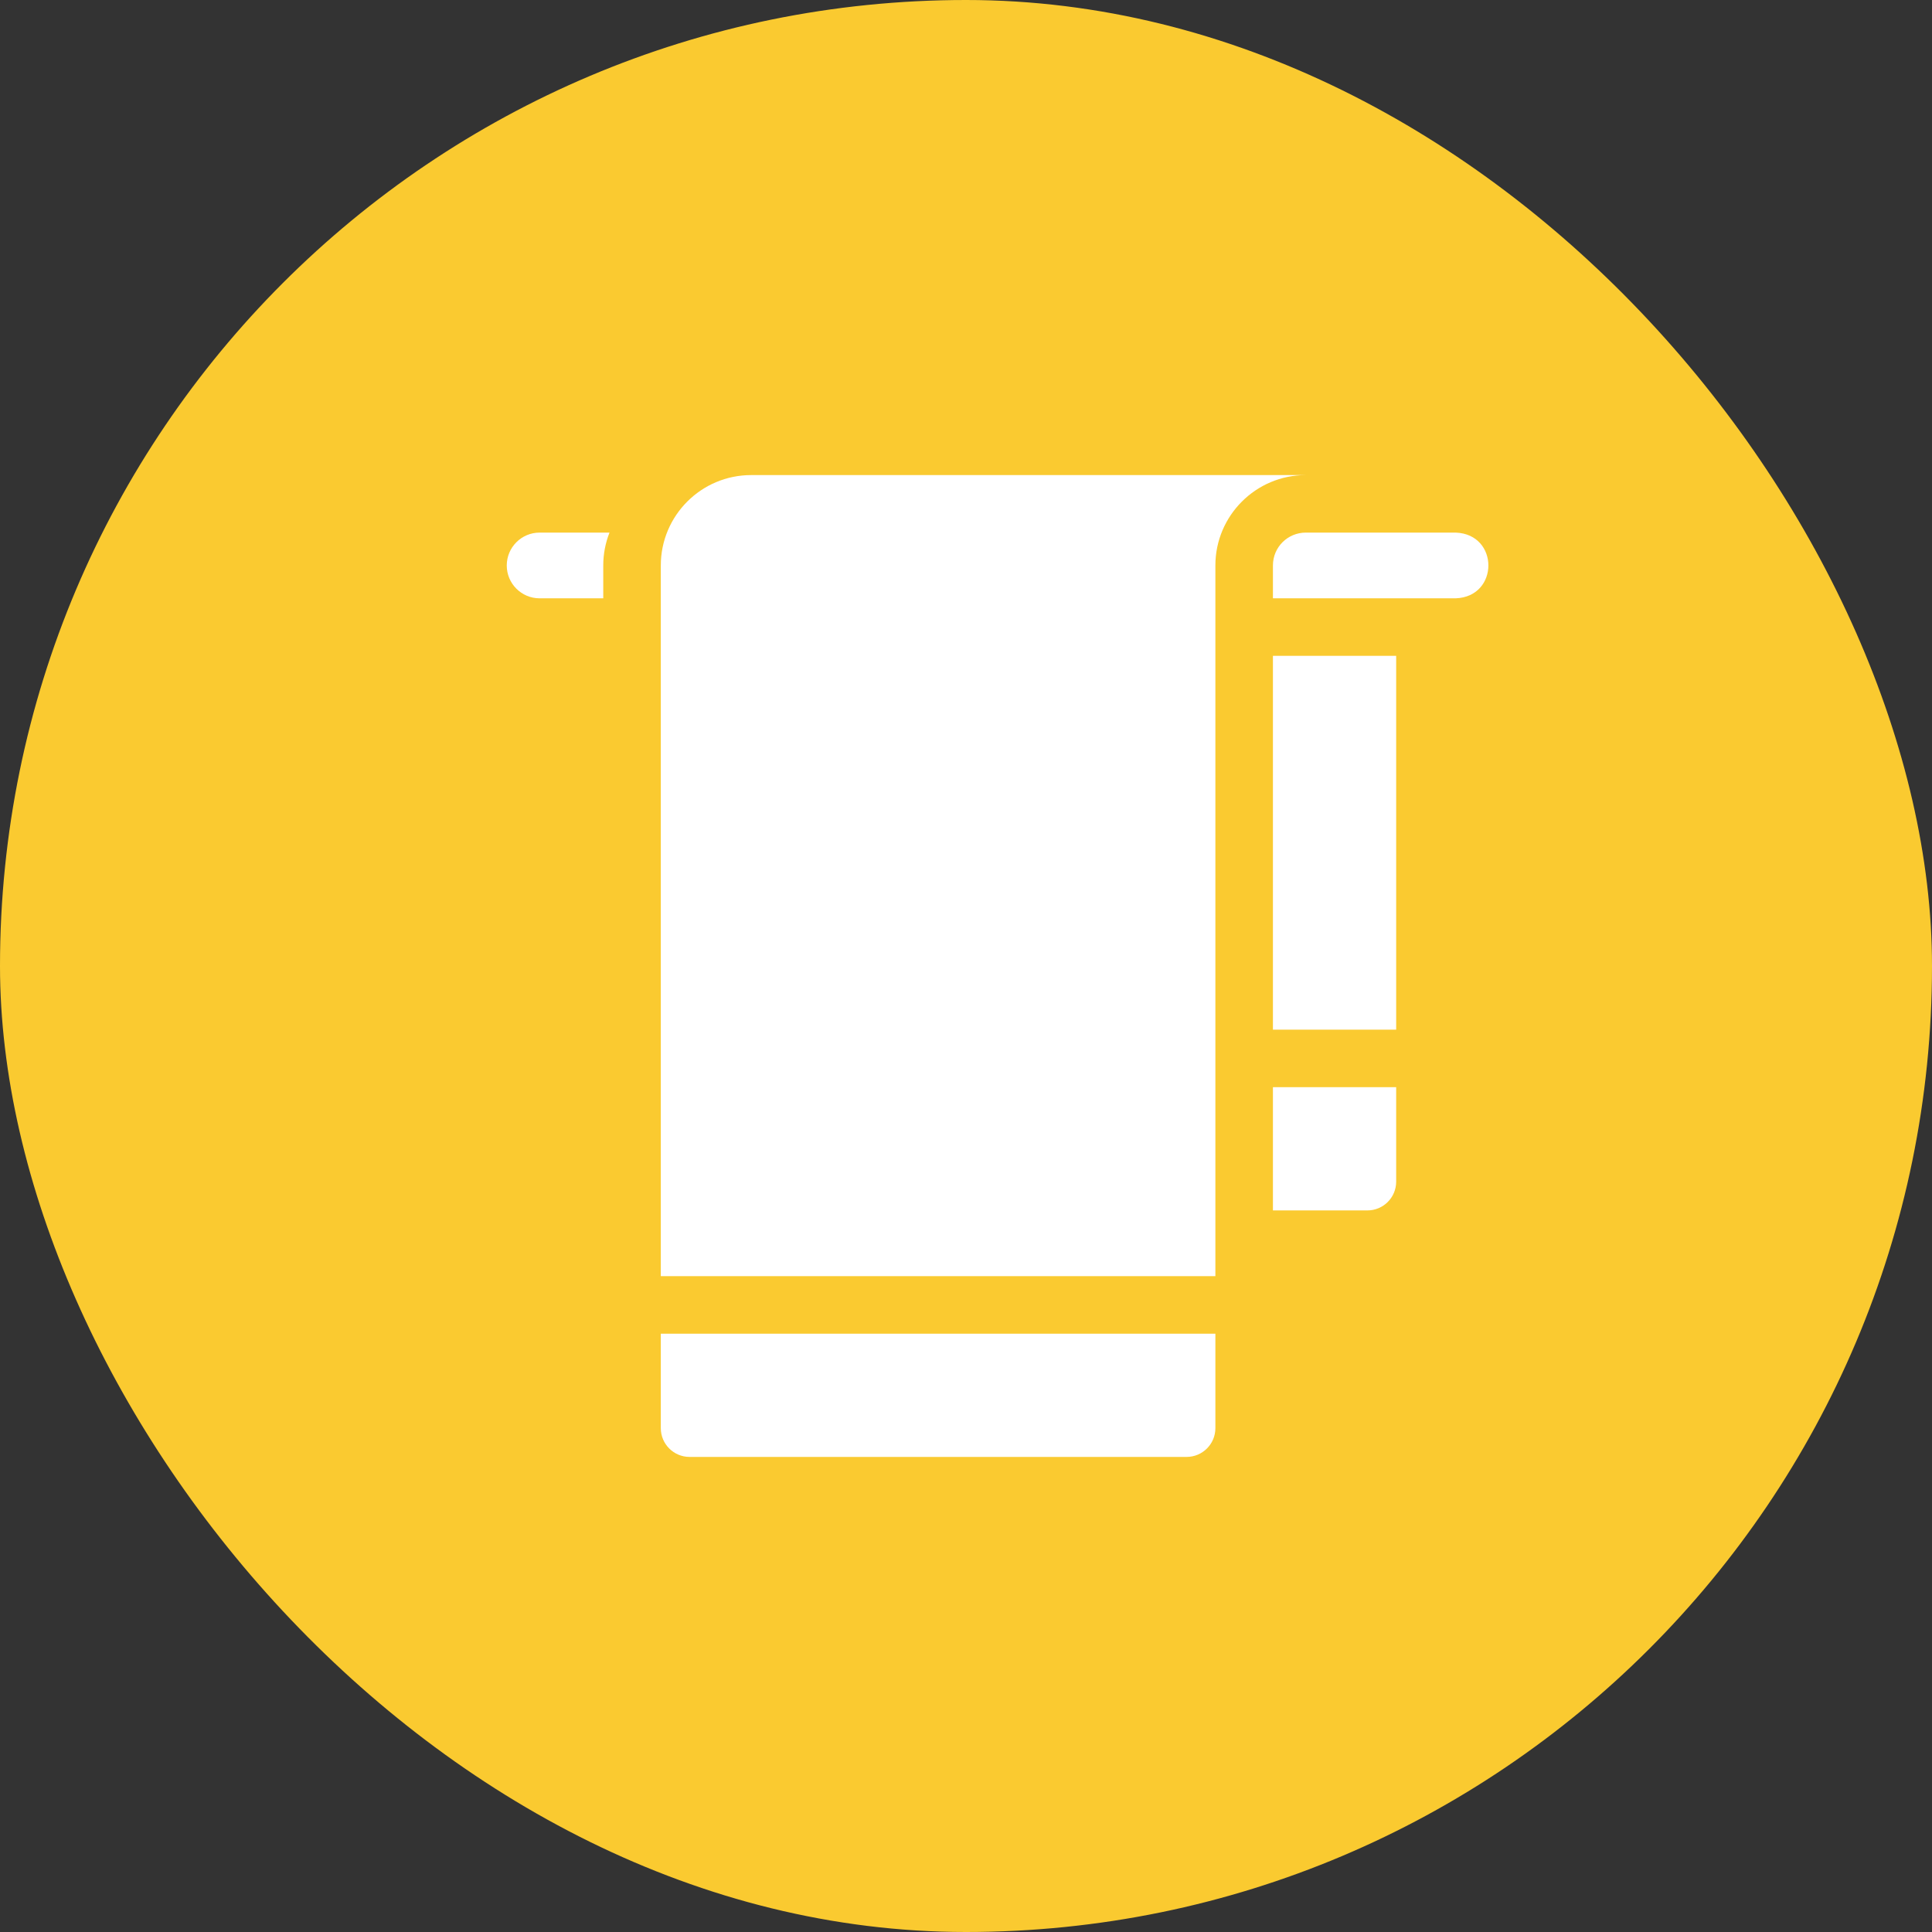 <?xml version="1.0" encoding="UTF-8"?> <svg xmlns="http://www.w3.org/2000/svg" width="61" height="61" viewBox="0 0 61 61" fill="none"><rect x="0" y="0" width="61" height="61" fill="#333333" stroke="none"/><rect width="61" height="61" rx="30.5" fill="#FACA30"></rect><path d="M20.864 45.092C20.864 45.593 21.27 46 21.772 46H37.466C37.967 46 38.374 45.593 38.374 45.092V42.109H20.864V45.092Z" fill="white"></path><path d="M40.191 20.707H44.082V32.51H40.191V20.707Z" fill="white"></path><path d="M16 17.854C16 18.426 16.465 18.891 17.037 18.891H19.047V17.854C19.047 17.488 19.117 17.138 19.244 16.816H17.037C16.465 16.816 16 17.282 16 17.854Z" fill="white"></path><path d="M40.191 34.326V38.217H43.174C43.675 38.217 44.082 37.811 44.082 37.309V34.326H40.191Z" fill="white"></path><path d="M23.718 15C22.141 15 20.864 16.278 20.864 17.854V40.292H38.374V17.853C38.374 16.28 39.654 15 41.228 15L23.718 15Z" fill="white"></path><path d="M45.963 16.816H41.228C40.663 16.816 40.191 17.27 40.191 17.853V18.891H45.963C47.337 18.839 47.337 16.868 45.963 16.816Z" fill="white"></path></svg> 